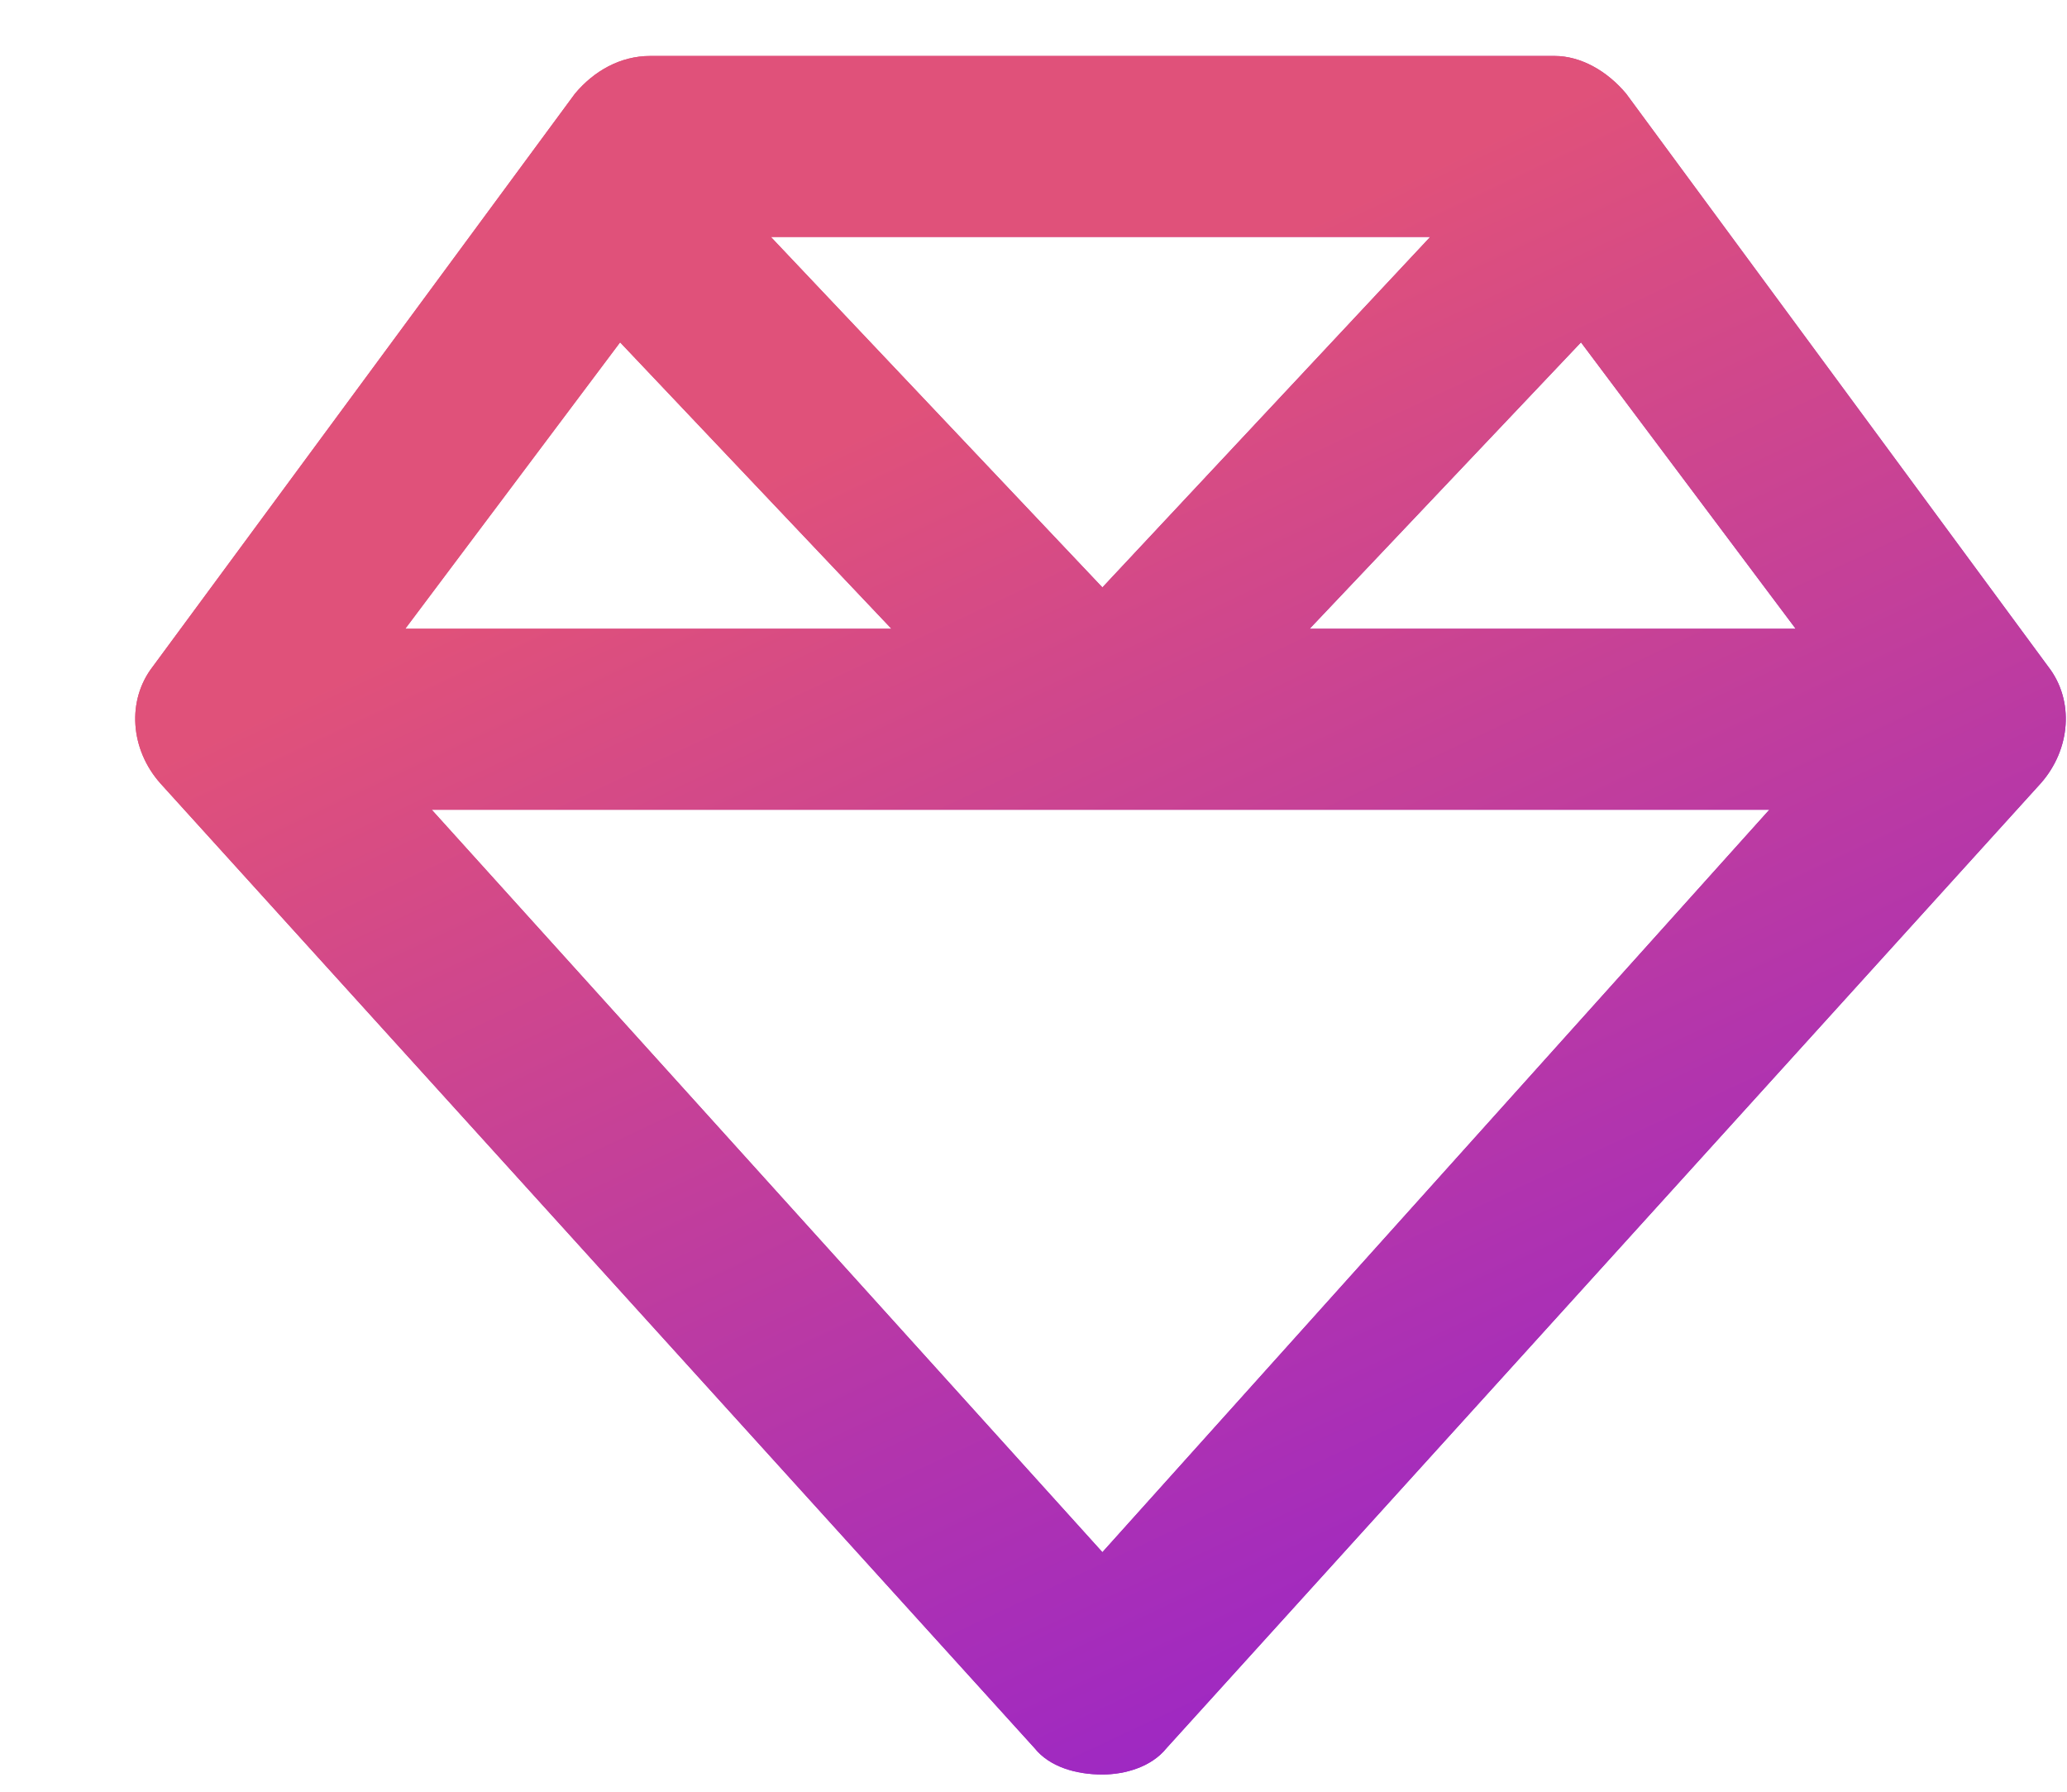 <svg width="15" height="13" viewBox="0 0 15 13" fill="none" xmlns="http://www.w3.org/2000/svg">
<path d="M5.594 1.719L8 4.262L10.379 1.719H5.594ZM11.473 2.484L9.504 4.562H13.031L11.473 2.484ZM12.84 5.875H8H3.133L8 11.262L12.84 5.875ZM2.941 4.562H6.469L4.5 2.484L2.941 4.562ZM14.809 5.684L8.465 12.684C8.356 12.82 8.164 12.875 8 12.875C7.809 12.875 7.617 12.82 7.508 12.684L1.164 5.684C0.945 5.438 0.918 5.082 1.109 4.836L4.172 0.68C4.309 0.516 4.5 0.406 4.719 0.406H11.281C11.473 0.406 11.664 0.516 11.801 0.68L14.863 4.836C15.055 5.082 15.027 5.438 14.809 5.684Z" fill="url(#paint0_linear_5749_834)"/>
<path d="M5.594 1.719L8 4.262L10.379 1.719H5.594ZM11.473 2.484L9.504 4.562H13.031L11.473 2.484ZM12.84 5.875H8H3.133L8 11.262L12.84 5.875ZM2.941 4.562H6.469L4.5 2.484L2.941 4.562ZM14.809 5.684L8.465 12.684C8.356 12.82 8.164 12.875 8 12.875C7.809 12.875 7.617 12.82 7.508 12.684L1.164 5.684C0.945 5.438 0.918 5.082 1.109 4.836L4.172 0.68C4.309 0.516 4.5 0.406 4.719 0.406H11.281C11.473 0.406 11.664 0.516 11.801 0.68L14.863 4.836C15.055 5.082 15.027 5.438 14.809 5.684Z" fill="url(#paint1_linear_5749_834)"/>
<defs>
<linearGradient id="paint0_linear_5749_834" x1="8" y1="-2" x2="15.098" y2="6.417" gradientUnits="userSpaceOnUse">
<stop stop-color="#E0517A"/>
<stop offset="1" stop-color="#9623CC"/>
</linearGradient>
<linearGradient id="paint1_linear_5749_834" x1="6.6" y1="2.958" x2="11.239" y2="12.833" gradientUnits="userSpaceOnUse">
<stop stop-color="#E0517A"/>
<stop offset="1" stop-color="#9623CC"/>
</linearGradient>
</defs>
</svg>
